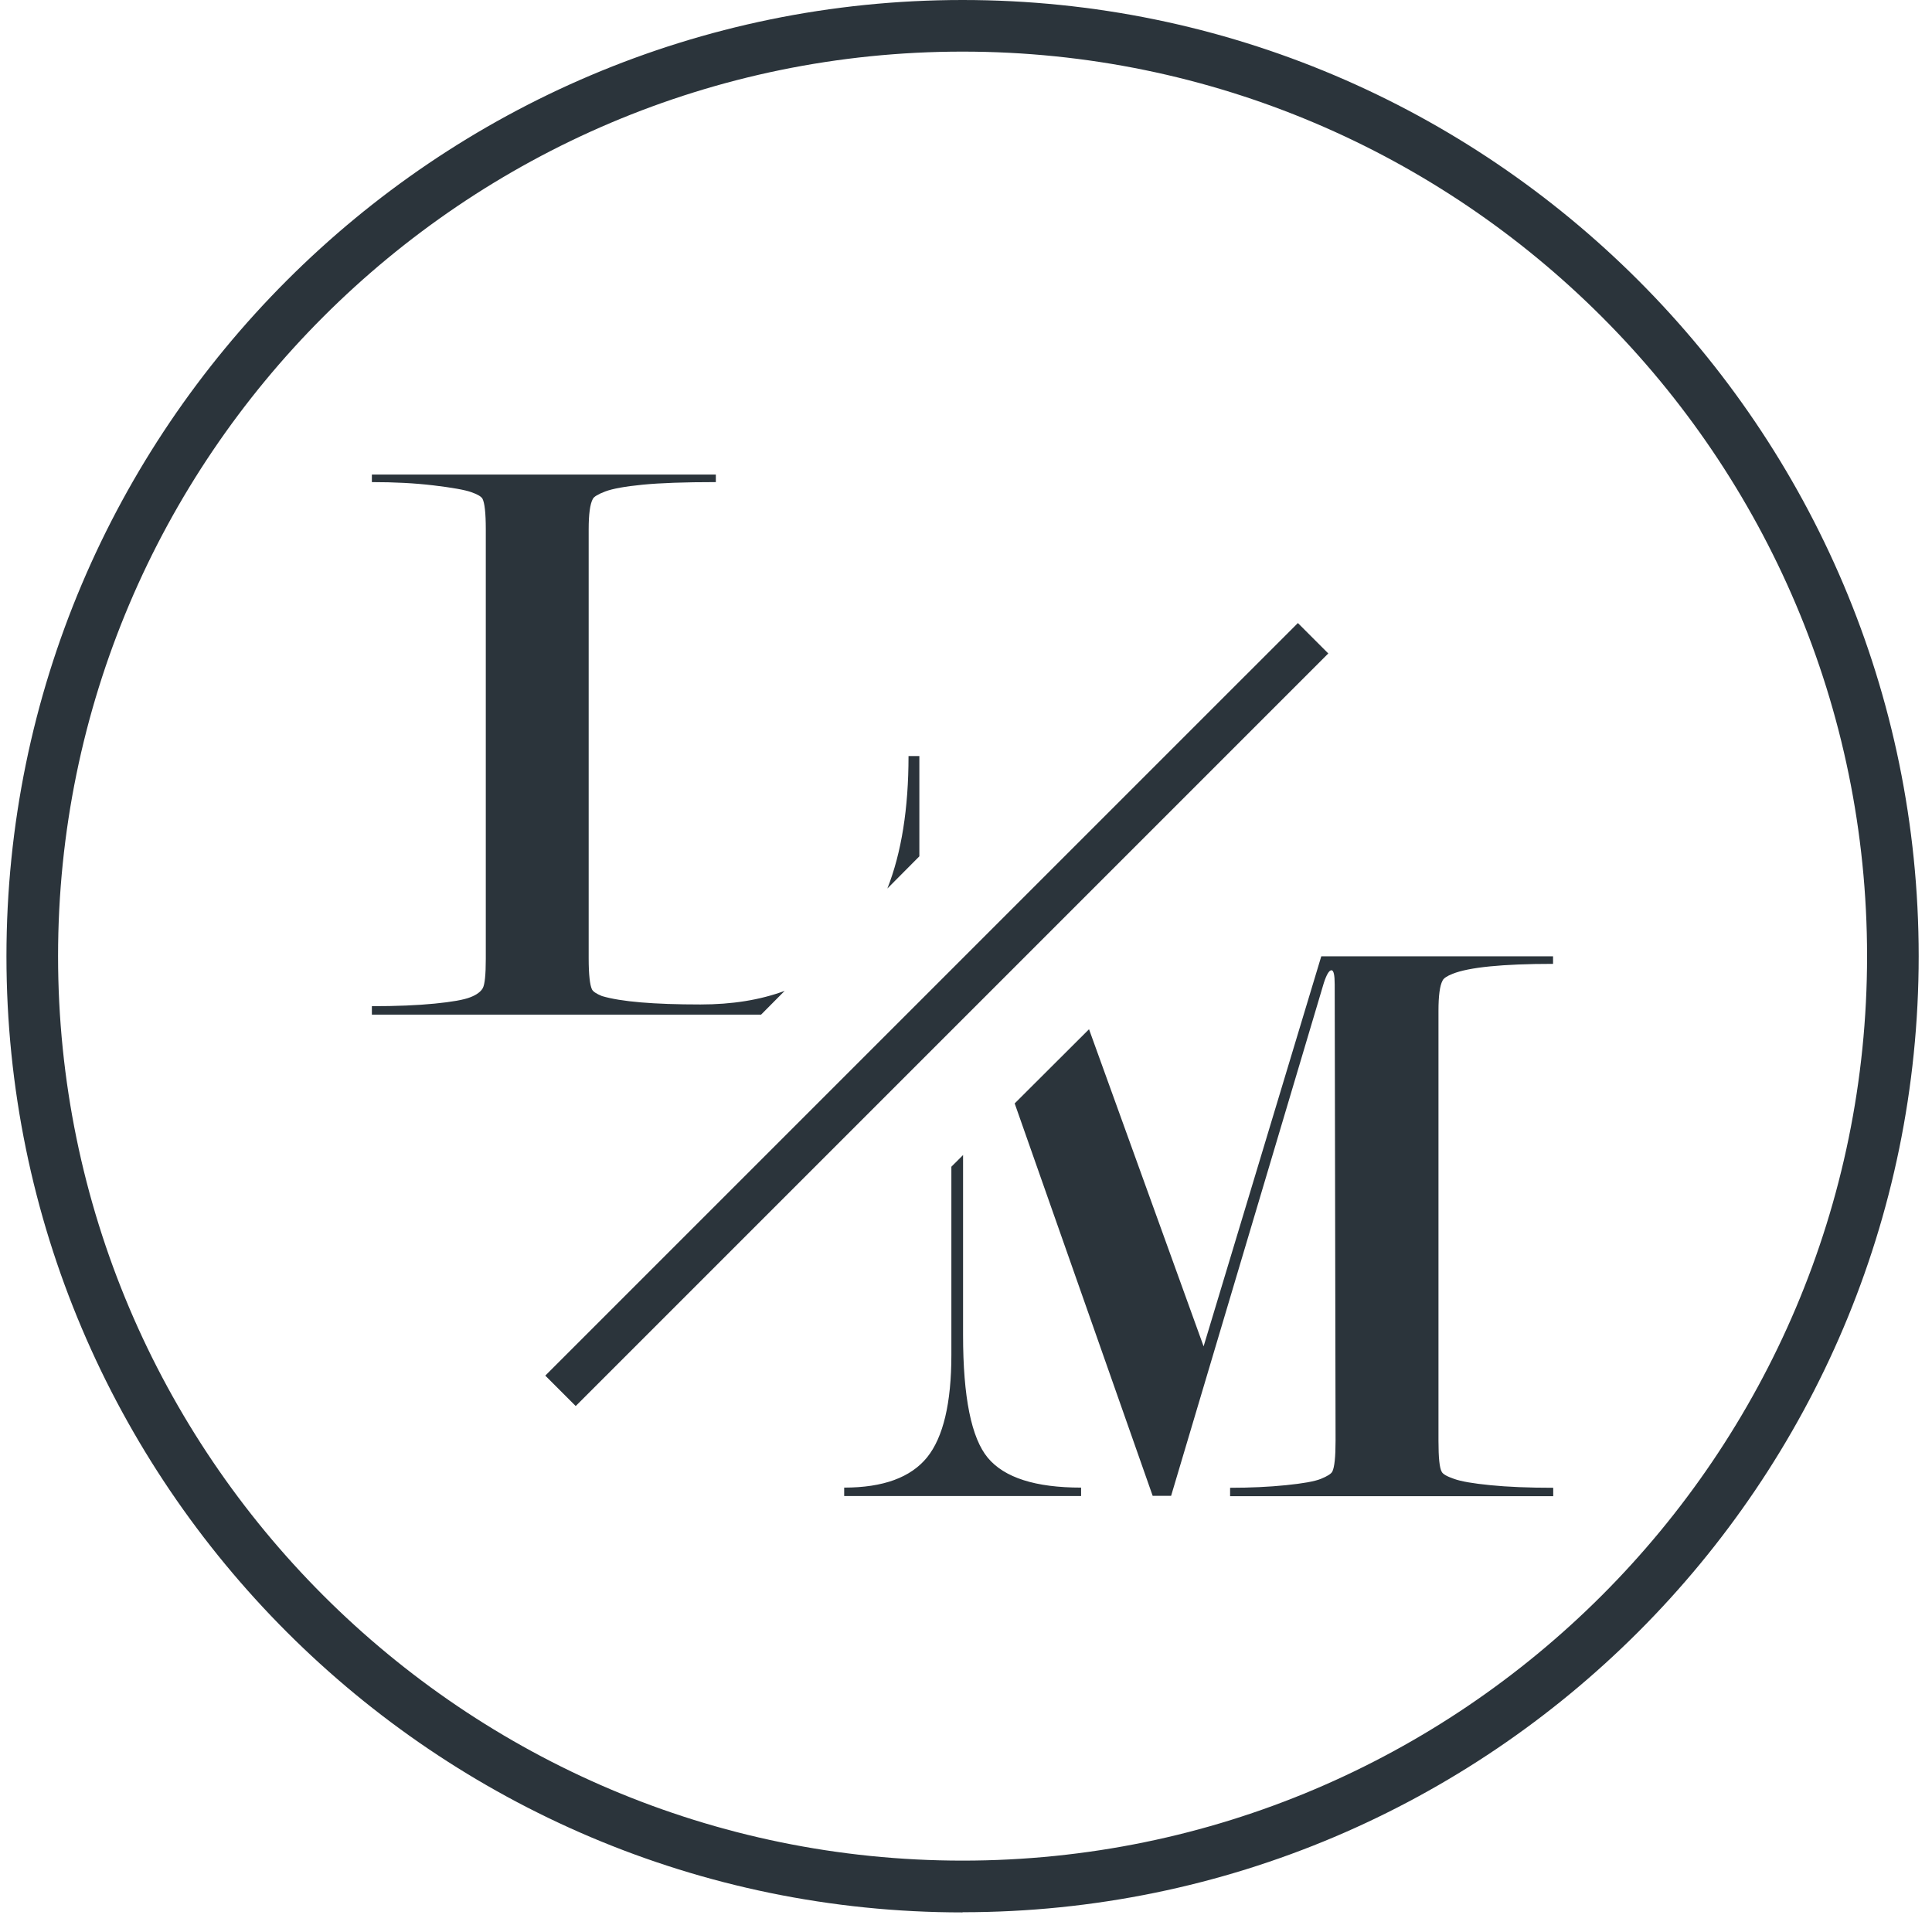 <svg width="56" height="56" viewBox="0 0 56 56" fill="none" xmlns="http://www.w3.org/2000/svg">
<path d="M27.9 55.432C12.62 55.432 0.187 42.999 0.187 27.719C0.187 12.438 12.62 0 27.9 0C43.181 0 55.614 12.433 55.614 27.714C55.614 42.994 43.181 55.427 27.9 55.427V55.432ZM27.9 1.496C13.443 1.496 1.683 13.256 1.683 27.714C1.683 42.171 13.443 53.931 27.9 53.931C42.358 53.931 54.118 42.171 54.118 27.714C54.118 13.256 42.358 1.496 27.9 1.496Z" fill="#2B343B"/>
<path d="M25.721 25.754C26.13 24.717 26.334 23.435 26.334 21.914H26.648V24.821M22.06 29.41H10.779V29.165C11.493 29.165 12.096 29.14 12.6 29.09C13.098 29.041 13.443 28.981 13.632 28.906C13.817 28.836 13.941 28.741 13.996 28.637C14.051 28.532 14.081 28.253 14.081 27.799V15.336C14.081 14.867 14.046 14.573 13.986 14.458C13.951 14.393 13.841 14.328 13.657 14.264C13.473 14.199 13.108 14.134 12.565 14.069C12.021 14.004 11.428 13.974 10.779 13.974V13.755H20.749V13.974C19.841 13.974 19.138 13.999 18.629 14.049C18.12 14.099 17.761 14.164 17.547 14.244C17.337 14.323 17.213 14.398 17.183 14.463C17.103 14.608 17.063 14.902 17.063 15.341V27.779C17.063 28.247 17.098 28.552 17.158 28.676C17.188 28.741 17.288 28.806 17.447 28.871C17.996 29.035 18.948 29.115 20.305 29.115C21.218 29.115 22.03 28.986 22.744 28.721" fill="#2B343B"/>
<path d="M31.566 29.833L34.887 39.025L38.298 27.719H45.016V27.938C43.545 27.938 42.572 28.038 42.104 28.227C41.939 28.292 41.844 28.357 41.814 28.422C41.734 28.567 41.695 28.861 41.695 29.3V41.763C41.695 42.251 41.725 42.55 41.789 42.66C41.819 42.725 41.939 42.795 42.144 42.865C42.348 42.94 42.697 42.999 43.201 43.049C43.7 43.099 44.308 43.124 45.021 43.124V43.368H35.655V43.124C36.239 43.124 36.777 43.099 37.271 43.049C37.765 42.999 38.104 42.94 38.288 42.865C38.473 42.79 38.583 42.72 38.618 42.655C38.682 42.526 38.712 42.226 38.712 41.758L38.687 28.537C38.687 28.262 38.657 28.123 38.593 28.123C38.528 28.123 38.453 28.242 38.373 28.487L33.945 43.358H33.411L29.411 31.983M27.915 33.479V38.7C27.915 40.496 28.155 41.683 28.633 42.256C29.112 42.83 30.01 43.119 31.336 43.119V43.363H24.469V43.119C25.601 43.119 26.399 42.825 26.873 42.241C27.342 41.658 27.576 40.665 27.576 39.274V33.818" fill="#2B343B"/>
<path d="M37.62 18.059L15.805 39.873L16.687 40.755L38.501 18.941L37.62 18.059Z" fill="#2B343B"/>
</svg>
